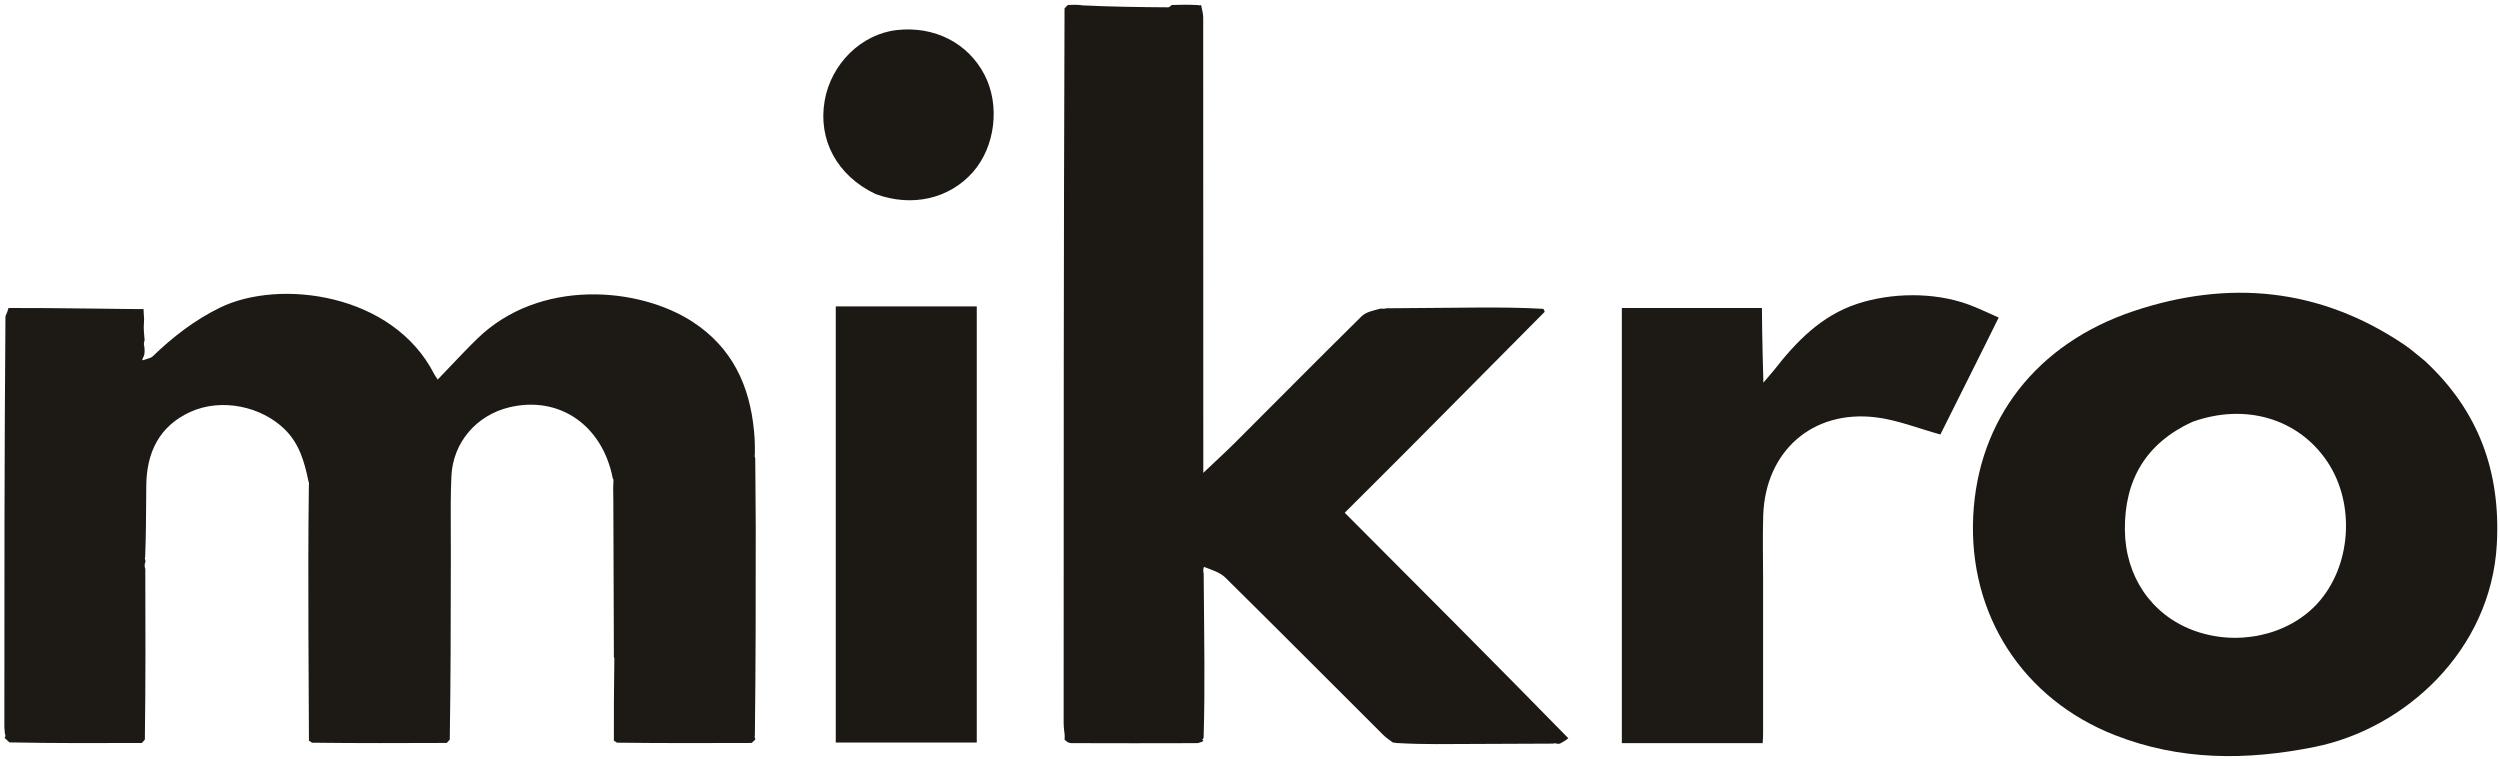 <svg width="392" height="119" viewBox="0 0 392 119" fill="none" xmlns="http://www.w3.org/2000/svg">
<g clip-path="url(#clip0_1_2)">
<path d="M22.923 78.096C22.904 81.124 22.884 84.171 22.761 87.326C22.678 87.592 22.733 87.699 22.787 87.805C22.814 87.939 22.84 88.074 22.713 88.361C22.635 88.752 22.71 88.991 22.785 89.229C22.812 98.077 22.839 106.926 22.713 115.974C22.457 116.273 22.343 116.384 22.234 116.489L22.223 116.5C15.366 116.524 8.509 116.548 1.474 116.408C1.12 116.079 0.942 115.912 0.766 115.745C0.766 115.745 0.702 115.619 0.823 115.516C0.884 115.29 0.825 115.167 0.766 115.044C0.757 114.913 0.745 114.783 0.733 114.652C0.708 114.372 0.683 114.092 0.683 113.812C0.682 92.48 0.685 71.147 0.854 49.587C1.126 49.005 1.231 48.65 1.337 48.294C8.187 48.262 22 48.5 22.514 48.467C22.5 49 22.645 50.066 22.58 50.415C22.494 51.424 22.569 52.21 22.645 52.996C22.676 53.148 22.708 53.299 22.6 53.611C22.521 53.985 22.582 54.199 22.642 54.413C22.677 54.785 22.712 55.157 22.604 55.713C22.402 56.096 22.342 56.295 22.282 56.494L22.645 56.415C22.785 56.359 22.936 56.314 23.086 56.269C23.411 56.172 23.735 56.076 23.952 55.867C27.109 52.823 30.515 50.189 34.494 48.238C43.781 43.686 61.625 45.938 68.099 58.691C68.162 58.815 68.24 58.931 68.362 59.11C68.434 59.218 68.522 59.347 68.63 59.515C69.297 58.824 69.953 58.135 70.604 57.449C72.005 55.975 73.387 54.519 74.823 53.12C84.585 43.607 100.194 44.972 108.614 50.469C114.8 54.508 117.545 60.424 118.226 67.537C118.338 68.712 118.394 69.892 118.358 71.266C118.299 71.579 118.359 71.697 118.418 71.814C118.427 72.944 118.438 74.074 118.45 75.204C118.474 77.677 118.498 80.152 118.5 82.624C118.508 93.443 118.497 104.262 118.365 115.275C118.298 115.587 118.359 115.705 118.419 115.823C118.419 115.823 118.474 115.943 118.333 116.055C118.08 116.276 117.968 116.386 117.855 116.496C110.879 116.519 103.903 116.542 96.73 116.451C96.464 116.24 96.371 116.176 96.255 116.149C96.254 111.998 96.254 107.846 96.326 103.494C96.352 103.202 96.304 103.111 96.256 103.02L96.238 97.472C96.218 91.091 96.197 84.71 96.171 78.329C96.17 78.082 96.165 77.834 96.159 77.582C96.146 76.937 96.132 76.263 96.185 75.484C96.223 75.194 96.155 75.107 96.086 75.02C94.463 66.667 87.703 62.008 79.891 63.859C74.734 65.081 71.018 69.364 70.78 74.664C70.653 77.485 70.668 80.313 70.682 83.14C70.688 84.152 70.693 85.163 70.692 86.174L70.689 88.407C70.679 97.524 70.669 106.655 70.524 115.962C70.267 116.271 70.155 116.381 70.047 116.487L70.04 116.494C63.063 116.521 56.087 116.547 48.915 116.456C48.651 116.241 48.559 116.179 48.443 116.151C48.435 114.409 48.425 112.668 48.416 110.926C48.395 107.016 48.374 103.106 48.361 99.195C48.336 91.594 48.324 83.993 48.43 76.177C48.483 75.762 48.414 75.561 48.344 75.36C47.733 72.394 46.922 69.549 44.647 67.319C40.95 63.696 34.7 62.379 29.852 64.587C24.972 66.81 22.978 70.954 22.936 76.166C22.931 76.809 22.927 77.452 22.923 78.096Z" fill="#1D1A15"/>
<path d="M188.334 0.793C188.448 1.44 188.661 2.088 188.662 2.736C188.679 25.77 188.677 48.804 188.677 71.838C188.677 72.472 188.677 73.106 188.677 74.143C190.528 72.386 192.155 70.907 193.709 69.355C200.306 62.769 206.859 56.137 213.5 49.596C214.211 48.896 215.395 48.676 216.55 48.376C216.955 48.459 217.168 48.399 217.382 48.34C222.187 48.299 226.992 48.247 231.798 48.223C235.142 48.206 238.486 48.229 242.001 48.427C242.181 48.714 242.19 48.807 242.2 48.901C235.181 55.975 228.168 63.055 221.142 70.122C217.738 73.546 214.31 76.947 210.853 80.397C222.651 92.216 234.319 103.906 245.916 115.758C245.437 116.143 245.03 116.367 244.622 116.59C244.47 116.627 244.318 116.664 244.019 116.584C243.768 116.512 243.664 116.556 243.559 116.599C237.458 116.626 231.357 116.662 225.256 116.676C223.203 116.68 221.15 116.629 218.912 116.501C218.633 116.416 218.539 116.433 218.444 116.449C217.942 116.065 217.389 115.731 216.945 115.288C208.676 107.045 200.44 98.769 192.132 90.567C191.31 89.756 190.063 89.377 188.78 88.889C188.609 89.3 188.672 89.619 188.736 89.939C188.775 94.636 188.828 99.333 188.849 104.031C188.867 107.852 188.846 111.673 188.726 115.688C188.578 115.921 188.516 115.986 188.523 115.994C188.584 116.067 188.658 116.13 188.727 116.196C188.378 116.311 188.029 116.524 187.679 116.525C181.109 116.545 174.539 116.547 167.969 116.523C167.576 116.522 167.185 116.273 166.923 115.961C166.982 115.32 166.911 114.857 166.839 114.395C166.818 114.042 166.779 113.689 166.779 113.336C166.779 76.06 166.782 38.784 166.919 1.324C167.183 1.02 167.312 0.9 167.442 0.78C168.158 0.746 168.874 0.713 169.832 0.848C174.443 1.066 178.812 1.119 183.181 1.147C183.365 1.148 183.551 0.909 183.737 0.781C185.038 0.747 186.339 0.713 187.831 0.795C188.126 0.872 188.23 0.832 188.334 0.793Z" fill="#1C1914"/>
<path d="M380.235 56.608C388.665 64.425 392.117 73.973 391.503 85.311C390.595 102.068 377.029 114.287 362.933 117.12C352.258 119.265 341.876 119.284 331.649 115.284C317.183 109.628 308.629 96.382 309.403 80.872C310.156 65.796 319.297 53.876 334.572 48.774C349.438 43.808 363.707 45.116 376.944 54.018C378.065 54.772 379.081 55.682 380.235 56.608ZM343.71 66.168C336.52 69.503 333.115 75.199 333.18 83.077C333.239 90.306 337.264 96.294 343.769 98.784C350.641 101.414 358.707 99.707 363.36 94.637C368.674 88.845 369.371 79.052 364.94 72.414C360.425 65.648 352.082 63.13 343.71 66.168Z" fill="#1C1914"/>
<path d="M311.263 54.097C308.84 58.963 306.467 63.708 304.255 68.128C300.777 67.175 297.515 65.85 294.141 65.437C284.177 64.217 276.794 70.774 276.473 80.838C276.366 84.199 276.455 87.566 276.455 90.93C276.455 98.971 276.457 107.013 276.454 115.054C276.454 115.513 276.415 115.973 276.39 116.521C268.998 116.521 261.705 116.521 254.305 116.521C254.305 93.816 254.305 71.092 254.305 48.29C261.595 48.29 268.836 48.29 276.27 48.29C276.27 52.107 276.5 60 276.5 60C276.5 60 277.913 58.363 278.105 58.115C281.623 53.579 285.573 49.506 291.16 47.656C296.583 45.861 303.241 45.793 308.565 47.714C310.16 48.29 311.689 49.05 313.395 49.791C312.652 51.284 311.982 52.629 311.263 54.097Z" fill="#1D1A15"/>
<path d="M136.966 48.042C142.447 48.042 147.751 48.042 153.156 48.042C153.156 70.858 153.156 93.594 153.156 116.434C145.839 116.434 138.496 116.434 131.048 116.434C131.048 93.721 131.048 70.986 131.048 48.042C132.942 48.042 134.866 48.042 136.966 48.042Z" fill="#1C1914"/>
<path d="M137.262 30.415C131.236 27.522 128.236 21.931 129.31 15.779C130.322 9.978 135.091 5.321 140.645 4.711C146.536 4.064 151.768 6.735 154.365 11.716C156.84 16.464 156.075 22.965 152.571 26.963C148.877 31.176 142.983 32.537 137.262 30.415Z" fill="#1C1914"/>
</g>
<defs>
<clipPath id="clip0_1_2">
<rect width="392" height="119" fill="white"/>
</clipPath>
</defs>
</svg>
